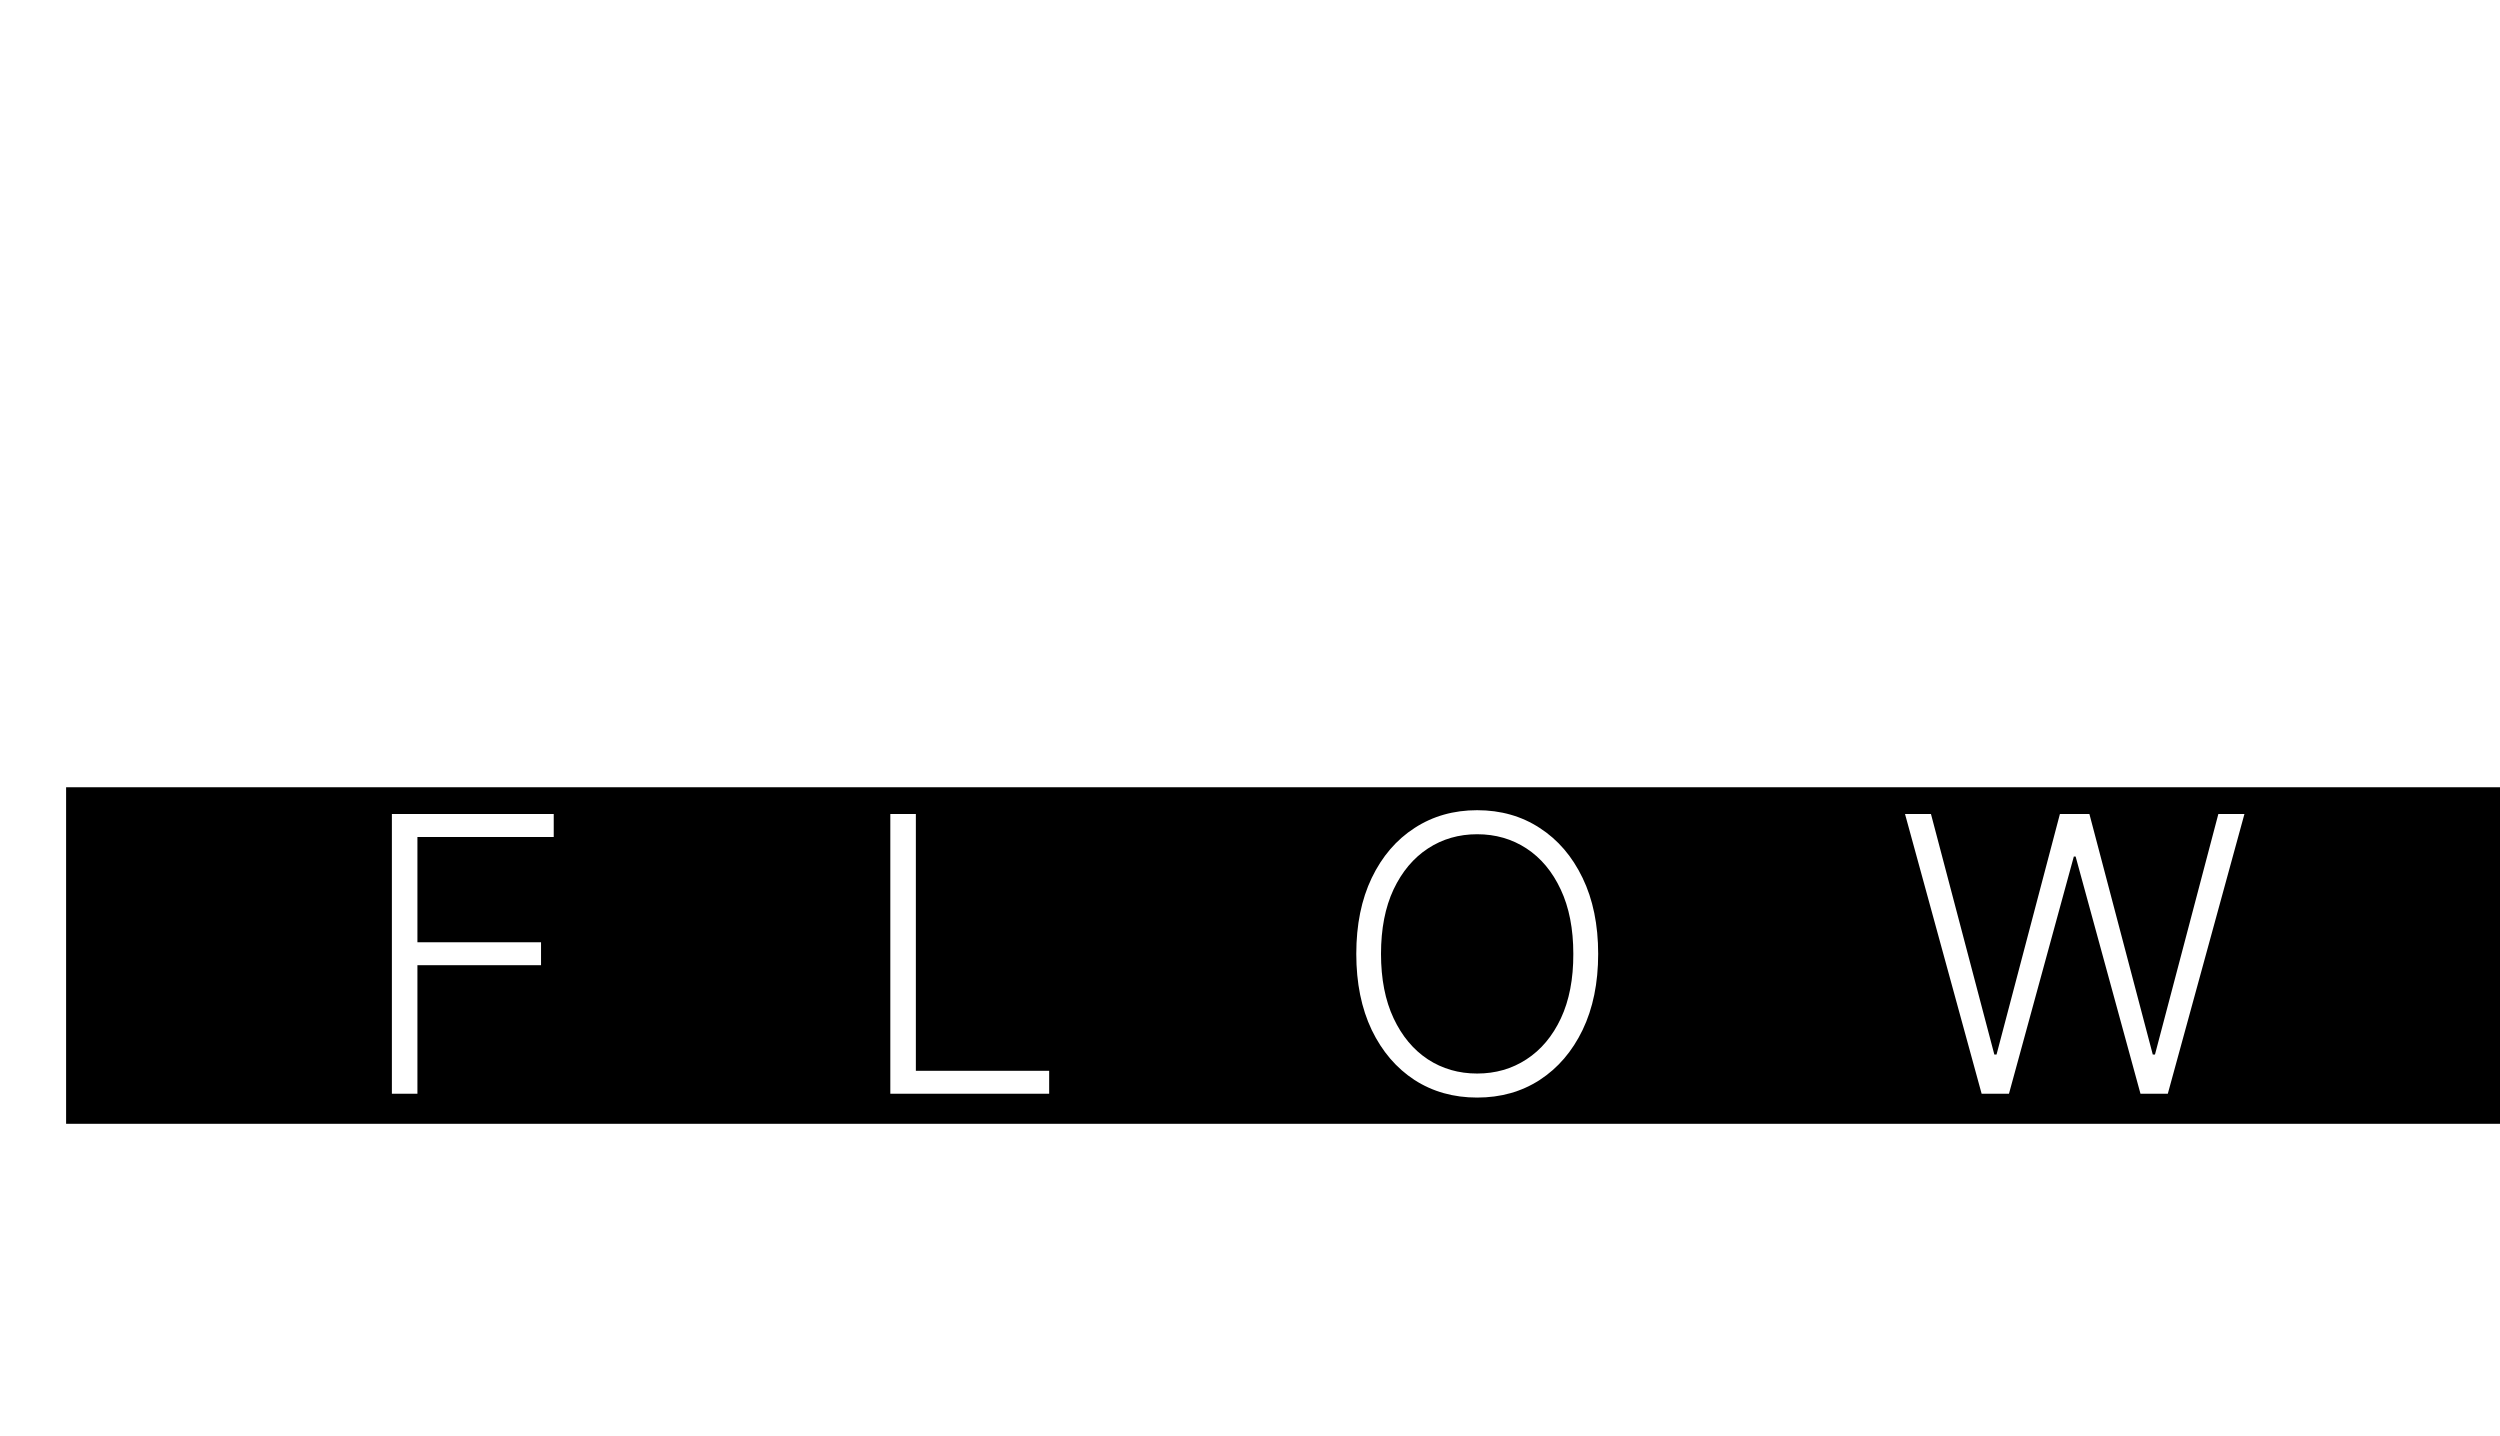 <svg width="416" height="239" viewBox="0 0 416 239" fill="none" xmlns="http://www.w3.org/2000/svg">
<g filter="url(#filter0_d_142_205)">
<mask id="path-1-outside-1_142_205" maskUnits="userSpaceOnUse" x="17" y="1" width="376" height="221" fill="black">
<rect fill="white" x="17" y="1" width="376" height="221"/>
<path d="M46.444 221H18.745L98.858 2.818H126.131L206.245 221H178.546L113.347 37.335H111.642L46.444 221ZM56.671 135.773H168.319V159.21H56.671V135.773ZM240.229 221V2.818H316.507C331.706 2.818 344.242 5.446 354.114 10.702C363.986 15.886 371.337 22.882 376.167 31.689C380.996 40.425 383.411 50.119 383.411 60.773C383.411 70.148 381.742 77.889 378.404 83.997C375.137 90.105 370.804 94.935 365.407 98.486C360.08 102.037 354.292 104.665 348.042 106.369V108.5C354.718 108.926 361.429 111.27 368.176 115.531C374.924 119.793 380.57 125.901 385.115 133.855C389.661 141.81 391.934 151.54 391.934 163.045C391.934 173.983 389.448 183.82 384.476 192.555C379.505 201.291 371.657 208.216 360.932 213.33C350.208 218.443 336.252 221 319.064 221H240.229ZM266.65 197.562H319.064C336.323 197.562 348.574 194.224 355.819 187.548C363.134 180.801 366.792 172.634 366.792 163.045C366.792 155.659 364.909 148.841 361.145 142.591C357.381 136.27 352.019 131.227 345.059 127.463C338.098 123.628 329.86 121.71 320.343 121.71H266.65V197.562ZM266.65 98.699H315.655C323.61 98.699 330.783 97.136 337.175 94.011C343.638 90.886 348.752 86.483 352.516 80.801C356.351 75.119 358.269 68.443 358.269 60.773C358.269 51.185 354.931 43.053 348.255 36.376C341.578 29.629 330.996 26.256 316.507 26.256H266.65V98.699Z"/>
</mask>
<path d="M46.444 221H18.745L98.858 2.818H126.131L206.245 221H178.546L113.347 37.335H111.642L46.444 221ZM56.671 135.773H168.319V159.21H56.671V135.773ZM240.229 221V2.818H316.507C331.706 2.818 344.242 5.446 354.114 10.702C363.986 15.886 371.337 22.882 376.167 31.689C380.996 40.425 383.411 50.119 383.411 60.773C383.411 70.148 381.742 77.889 378.404 83.997C375.137 90.105 370.804 94.935 365.407 98.486C360.08 102.037 354.292 104.665 348.042 106.369V108.5C354.718 108.926 361.429 111.27 368.176 115.531C374.924 119.793 380.57 125.901 385.115 133.855C389.661 141.81 391.934 151.54 391.934 163.045C391.934 173.983 389.448 183.82 384.476 192.555C379.505 201.291 371.657 208.216 360.932 213.33C350.208 218.443 336.252 221 319.064 221H240.229ZM266.65 197.562H319.064C336.323 197.562 348.574 194.224 355.819 187.548C363.134 180.801 366.792 172.634 366.792 163.045C366.792 155.659 364.909 148.841 361.145 142.591C357.381 136.27 352.019 131.227 345.059 127.463C338.098 123.628 329.86 121.71 320.343 121.71H266.65V197.562ZM266.65 98.699H315.655C323.61 98.699 330.783 97.136 337.175 94.011C343.638 90.886 348.752 86.483 352.516 80.801C356.351 75.119 358.269 68.443 358.269 60.773C358.269 51.185 354.931 43.053 348.255 36.376C341.578 29.629 330.996 26.256 316.507 26.256H266.65V98.699Z" fill="white"/>
<path d="M46.444 221V222H47.15L47.386 221.335L46.444 221ZM18.745 221L17.806 220.655L17.312 222H18.745V221ZM98.858 2.818V1.818H98.16L97.92 2.473L98.858 2.818ZM126.131 2.818L127.07 2.473L126.829 1.818H126.131V2.818ZM206.245 221V222H207.677L207.183 220.655L206.245 221ZM178.546 221L177.603 221.335L177.84 222H178.546V221ZM113.347 37.335L114.289 37.001L114.053 36.335H113.347V37.335ZM111.642 37.335V36.335H110.936L110.7 37.001L111.642 37.335ZM56.671 135.773V134.773H55.671V135.773H56.671ZM168.319 135.773H169.319V134.773H168.319V135.773ZM168.319 159.21V160.21H169.319V159.21H168.319ZM56.671 159.21H55.671V160.21H56.671V159.21ZM46.444 221V220H18.745V221V222H46.444V221ZM18.745 221L19.683 221.345L99.797 3.163L98.858 2.818L97.92 2.473L17.806 220.655L18.745 221ZM98.858 2.818V3.818H126.131V2.818V1.818H98.858V2.818ZM126.131 2.818L125.192 3.163L205.306 221.345L206.245 221L207.183 220.655L127.07 2.473L126.131 2.818ZM206.245 221V220H178.546V221V222H206.245V221ZM178.546 221L179.488 220.665L114.289 37.001L113.347 37.335L112.405 37.67L177.603 221.335L178.546 221ZM113.347 37.335V36.335H111.642V37.335V38.335H113.347V37.335ZM111.642 37.335L110.7 37.001L45.501 220.665L46.444 221L47.386 221.335L112.585 37.67L111.642 37.335ZM56.671 135.773V136.773H168.319V135.773V134.773H56.671V135.773ZM168.319 135.773H167.319V159.21H168.319H169.319V135.773H168.319ZM168.319 159.21V158.21H56.671V159.21V160.21H168.319V159.21ZM56.671 159.21H57.671V135.773H56.671H55.671V159.21H56.671ZM240.229 221H239.229V222H240.229V221ZM240.229 2.818V1.818H239.229V2.818H240.229ZM354.114 10.702L353.644 11.584L353.649 11.587L354.114 10.702ZM376.167 31.689L375.29 32.17L375.291 32.173L376.167 31.689ZM378.404 83.997L377.526 83.518L377.522 83.525L378.404 83.997ZM365.407 98.486L364.857 97.65L364.852 97.654L365.407 98.486ZM348.042 106.369L347.778 105.405L347.042 105.606V106.369H348.042ZM348.042 108.5H347.042V109.438L347.978 109.498L348.042 108.5ZM368.176 115.531L367.643 116.377L367.643 116.377L368.176 115.531ZM384.476 192.555L385.345 193.05L385.345 193.05L384.476 192.555ZM360.932 213.33L360.502 212.427L360.502 212.427L360.932 213.33ZM266.65 197.562H265.65V198.562H266.65V197.562ZM355.819 187.548L356.496 188.284L356.497 188.283L355.819 187.548ZM361.145 142.591L360.286 143.103L360.289 143.107L361.145 142.591ZM345.059 127.463L344.576 128.339L344.583 128.343L345.059 127.463ZM266.65 121.71V120.71H265.65V121.71H266.65ZM266.65 98.699H265.65V99.699H266.65V98.699ZM337.175 94.011L336.74 93.111L336.736 93.113L337.175 94.011ZM352.516 80.801L351.687 80.242L351.682 80.249L352.516 80.801ZM348.255 36.376L347.544 37.08L347.548 37.084L348.255 36.376ZM266.65 26.256V25.256H265.65V26.256H266.65ZM240.229 221H241.229V2.818H240.229H239.229V221H240.229ZM240.229 2.818V3.818H316.507V2.818V1.818H240.229V2.818ZM316.507 2.818V3.818C331.599 3.818 343.959 6.428 353.644 11.584L354.114 10.702L354.584 9.819C344.525 4.464 331.814 1.818 316.507 1.818V2.818ZM354.114 10.702L353.649 11.587C363.367 16.691 370.565 23.554 375.29 32.17L376.167 31.689L377.043 31.208C372.109 22.21 364.605 15.082 354.579 9.816L354.114 10.702ZM376.167 31.689L375.291 32.173C380.034 40.751 382.411 50.277 382.411 60.773H383.411H384.411C384.411 49.962 381.959 40.099 377.042 31.205L376.167 31.689ZM383.411 60.773H382.411C382.411 70.036 380.761 77.599 377.526 83.518L378.404 83.997L379.281 84.477C382.723 78.18 384.411 70.26 384.411 60.773H383.411ZM378.404 83.997L377.522 83.525C374.328 89.497 370.105 94.198 364.857 97.65L365.407 98.486L365.956 99.321C371.503 95.672 375.946 90.713 379.286 84.469L378.404 83.997ZM365.407 98.486L364.852 97.654C359.616 101.145 353.926 103.728 347.778 105.405L348.042 106.369L348.305 107.334C354.657 105.602 360.544 102.929 365.961 99.318L365.407 98.486ZM348.042 106.369H347.042V108.5H348.042H349.042V106.369H348.042ZM348.042 108.5L347.978 109.498C354.457 109.912 361.01 112.188 367.643 116.377L368.176 115.531L368.71 114.686C361.849 110.352 354.978 107.941 348.105 107.502L348.042 108.5ZM368.176 115.531L367.643 116.377C374.232 120.539 379.771 126.518 384.247 134.351L385.115 133.855L385.984 133.359C381.369 125.284 375.615 119.047 368.71 114.686L368.176 115.531ZM385.115 133.855L384.247 134.351C388.687 142.121 390.934 151.67 390.934 163.045H391.934H392.934C392.934 151.41 390.635 141.499 385.984 133.359L385.115 133.855ZM391.934 163.045H390.934C390.934 173.825 388.485 183.489 383.607 192.061L384.476 192.555L385.345 193.05C390.41 184.15 392.934 174.141 392.934 163.045H391.934ZM384.476 192.555L383.607 192.061C378.754 200.588 371.076 207.385 360.502 212.427L360.932 213.33L361.363 214.232C372.237 209.047 380.255 201.994 385.345 193.05L384.476 192.555ZM360.932 213.33L360.502 212.427C349.958 217.454 336.164 220 319.064 220V221V222C336.339 222 350.457 219.432 361.363 214.232L360.932 213.33ZM319.064 221V220H240.229V221V222H319.064V221ZM266.65 197.562V198.562H319.064V197.562V196.562H266.65V197.562ZM319.064 197.562V198.562C336.401 198.562 348.971 195.219 356.496 188.284L355.819 187.548L355.141 186.813C348.178 193.23 336.244 196.562 319.064 196.562V197.562ZM355.819 187.548L356.497 188.283C364.008 181.355 367.792 172.925 367.792 163.045H366.792H365.792C365.792 172.343 362.259 180.247 355.141 186.813L355.819 187.548ZM366.792 163.045H367.792C367.792 155.48 365.861 148.483 362.002 142.075L361.145 142.591L360.289 143.107C363.958 149.199 365.792 155.839 365.792 163.045H366.792ZM361.145 142.591L362.004 142.079C358.141 135.592 352.641 130.427 345.534 126.583L345.059 127.463L344.583 128.343C351.397 132.028 356.621 136.948 360.286 143.103L361.145 142.591ZM345.059 127.463L345.541 126.587C338.407 122.656 329.995 120.71 320.343 120.71V121.71V122.71C329.724 122.71 337.79 124.6 344.576 128.339L345.059 127.463ZM320.343 121.71V120.71H266.65V121.71V122.71H320.343V121.71ZM266.65 121.71H265.65V197.562H266.65H267.65V121.71H266.65ZM266.65 98.699V99.699H315.655V98.699V97.699H266.65V98.699ZM315.655 98.699V99.699C323.744 99.699 331.07 98.109 337.614 94.91L337.175 94.011L336.736 93.113C330.496 96.164 323.476 97.699 315.655 97.699V98.699ZM337.175 94.011L337.61 94.912C344.226 91.713 349.481 87.193 353.35 81.353L352.516 80.801L351.682 80.249C348.023 85.773 343.05 90.06 336.74 93.111L337.175 94.011ZM352.516 80.801L353.345 81.361C357.305 75.494 359.269 68.618 359.269 60.773H358.269H357.269C357.269 68.268 355.398 74.744 351.687 80.242L352.516 80.801ZM358.269 60.773H359.269C359.269 50.924 355.829 42.536 348.962 35.669L348.255 36.376L347.548 37.084C354.033 43.569 357.269 51.445 357.269 60.773H358.269ZM348.255 36.376L348.965 35.673C342.023 28.656 331.125 25.256 316.507 25.256V26.256V27.256C330.867 27.256 341.134 30.602 347.544 37.08L348.255 36.376ZM316.507 26.256V25.256H266.65V26.256V27.256H316.507V26.256ZM266.65 26.256H265.65V98.699H266.65H267.65V26.256H266.65Z" fill="white" mask="url(#path-1-outside-1_142_205)"/>
</g>
<rect x="11" y="131" width="405" height="56" fill="black"/>
<path d="M65.209 182V135.455H92.141V139.273H69.459V156.795H90.028V160.614H69.459V182H65.209ZM148.149 182V135.455H152.399V178.182H174.581V182H148.149ZM265.936 158.727C265.936 163.576 265.072 167.795 263.345 171.386C261.618 174.962 259.239 177.735 256.209 179.705C253.193 181.659 249.724 182.636 245.8 182.636C241.875 182.636 238.398 181.659 235.368 179.705C232.353 177.735 229.981 174.962 228.254 171.386C226.542 167.795 225.686 163.576 225.686 158.727C225.686 153.879 226.542 149.667 228.254 146.091C229.981 142.5 232.36 139.727 235.39 137.773C238.421 135.803 241.89 134.818 245.8 134.818C249.724 134.818 253.193 135.803 256.209 137.773C259.239 139.727 261.618 142.5 263.345 146.091C265.072 149.667 265.936 153.879 265.936 158.727ZM261.8 158.727C261.8 154.561 261.103 150.992 259.709 148.023C258.315 145.038 256.413 142.758 254.004 141.182C251.595 139.606 248.86 138.818 245.8 138.818C242.754 138.818 240.027 139.606 237.618 141.182C235.209 142.758 233.3 145.03 231.89 148C230.497 150.97 229.8 154.545 229.8 158.727C229.8 162.894 230.497 166.462 231.89 169.432C233.284 172.402 235.186 174.682 237.595 176.273C240.004 177.848 242.739 178.636 245.8 178.636C248.86 178.636 251.595 177.848 254.004 176.273C256.428 174.697 258.337 172.424 259.731 169.455C261.125 166.47 261.815 162.894 261.8 158.727ZM329.745 182L316.995 135.455H321.313L331.859 175.477H332.223L342.768 135.455H347.677L358.223 175.477H358.586L369.132 135.455H373.473L360.723 182H356.177L345.382 142.523H345.086L334.291 182H329.745Z" fill="white"/>
<defs>
<filter id="filter0_d_142_205" x="0.312" y="1.818" width="392.622" height="237.182" filterUnits="userSpaceOnUse" color-interpolation-filters="sRGB">
<feFlood flood-opacity="0" result="BackgroundImageFix"/>
<feColorMatrix in="SourceAlpha" type="matrix" values="0 0 0 0 0 0 0 0 0 0 0 0 0 0 0 0 0 0 127 0" result="hardAlpha"/>
<feOffset dx="-10" dy="10"/>
<feGaussianBlur stdDeviation="3.5"/>
<feComposite in2="hardAlpha" operator="out"/>
<feColorMatrix type="matrix" values="0 0 0 0 0 0 0 0 0 0 0 0 0 0 0 0 0 0 0.25 0"/>
<feBlend mode="normal" in2="BackgroundImageFix" result="effect1_dropShadow_142_205"/>
<feBlend mode="normal" in="SourceGraphic" in2="effect1_dropShadow_142_205" result="shape"/>
</filter>
</defs>
</svg>
